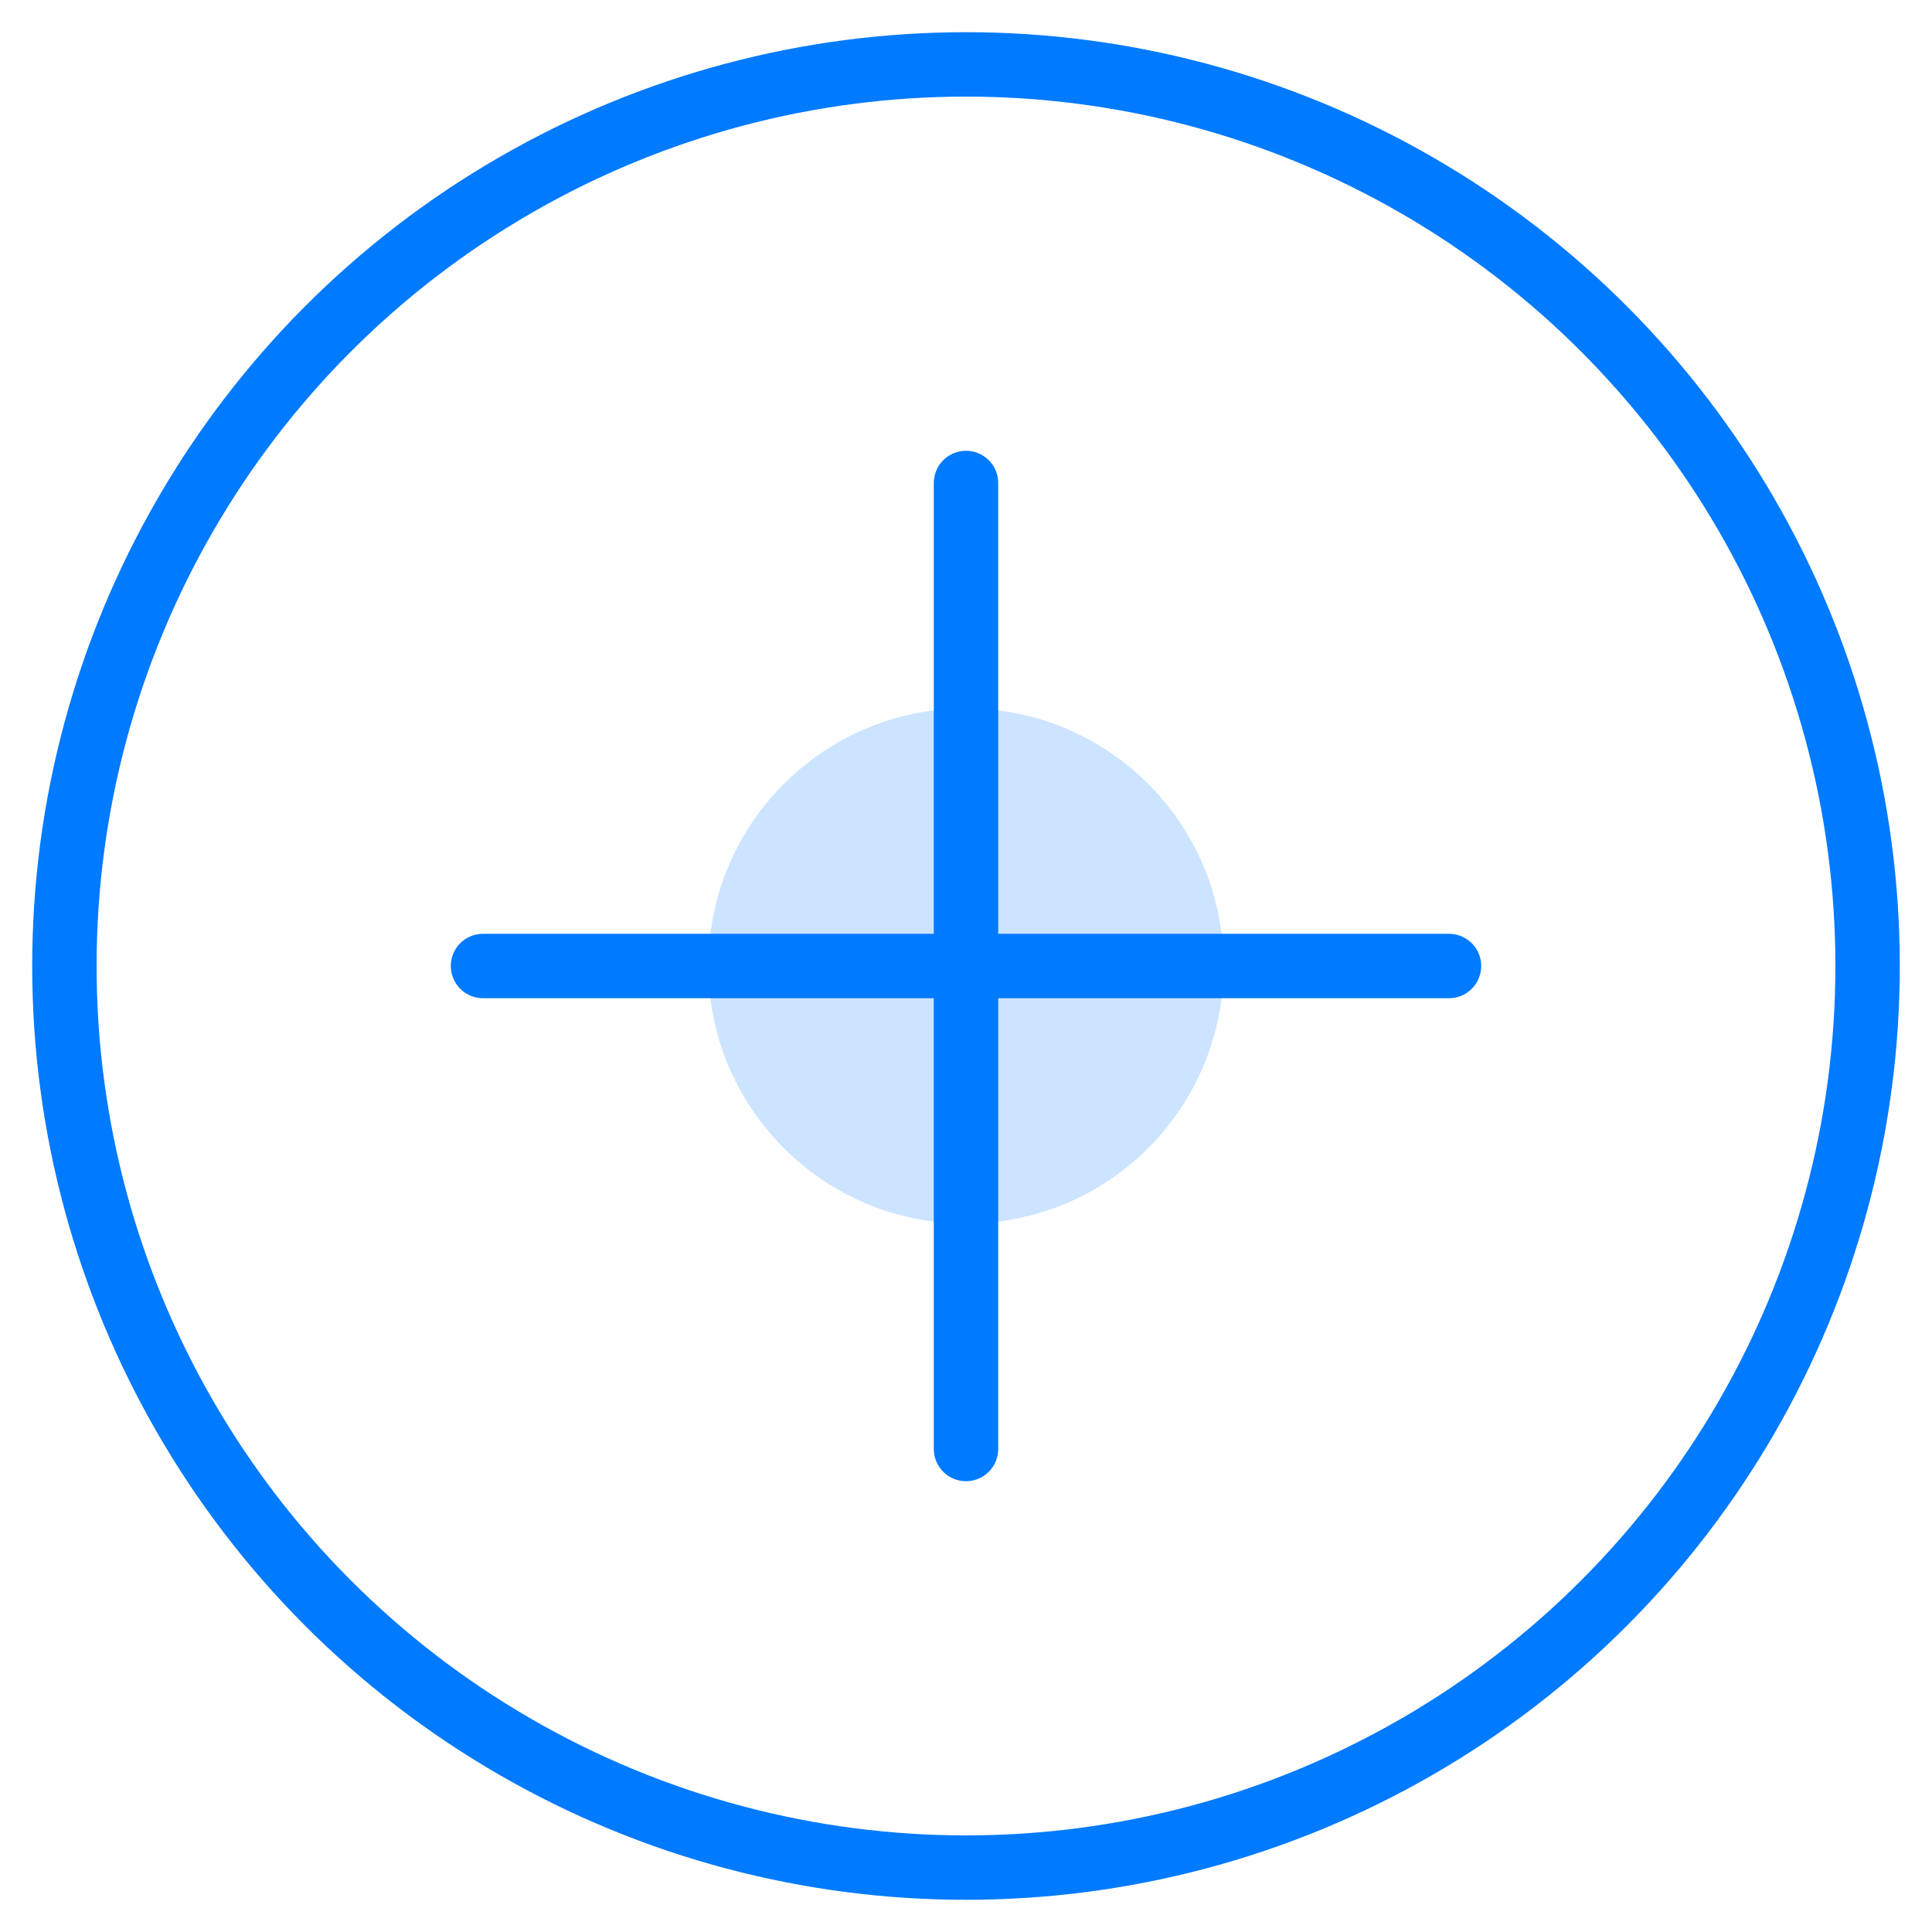 <svg width="60" height="60" viewBox="0 0 60 60" fill="none" xmlns="http://www.w3.org/2000/svg">
    <circle cx="30" cy="30" r="28" stroke="#007AFF" stroke-width="2"/>
    <path d="M30 15V45" stroke="#007AFF" stroke-width="2" stroke-linecap="round"/>
    <path d="M15 30H45" stroke="#007AFF" stroke-width="2" stroke-linecap="round"/>
    <circle cx="30" cy="30" r="8" fill="#007AFF" fill-opacity="0.2"/>
</svg> 